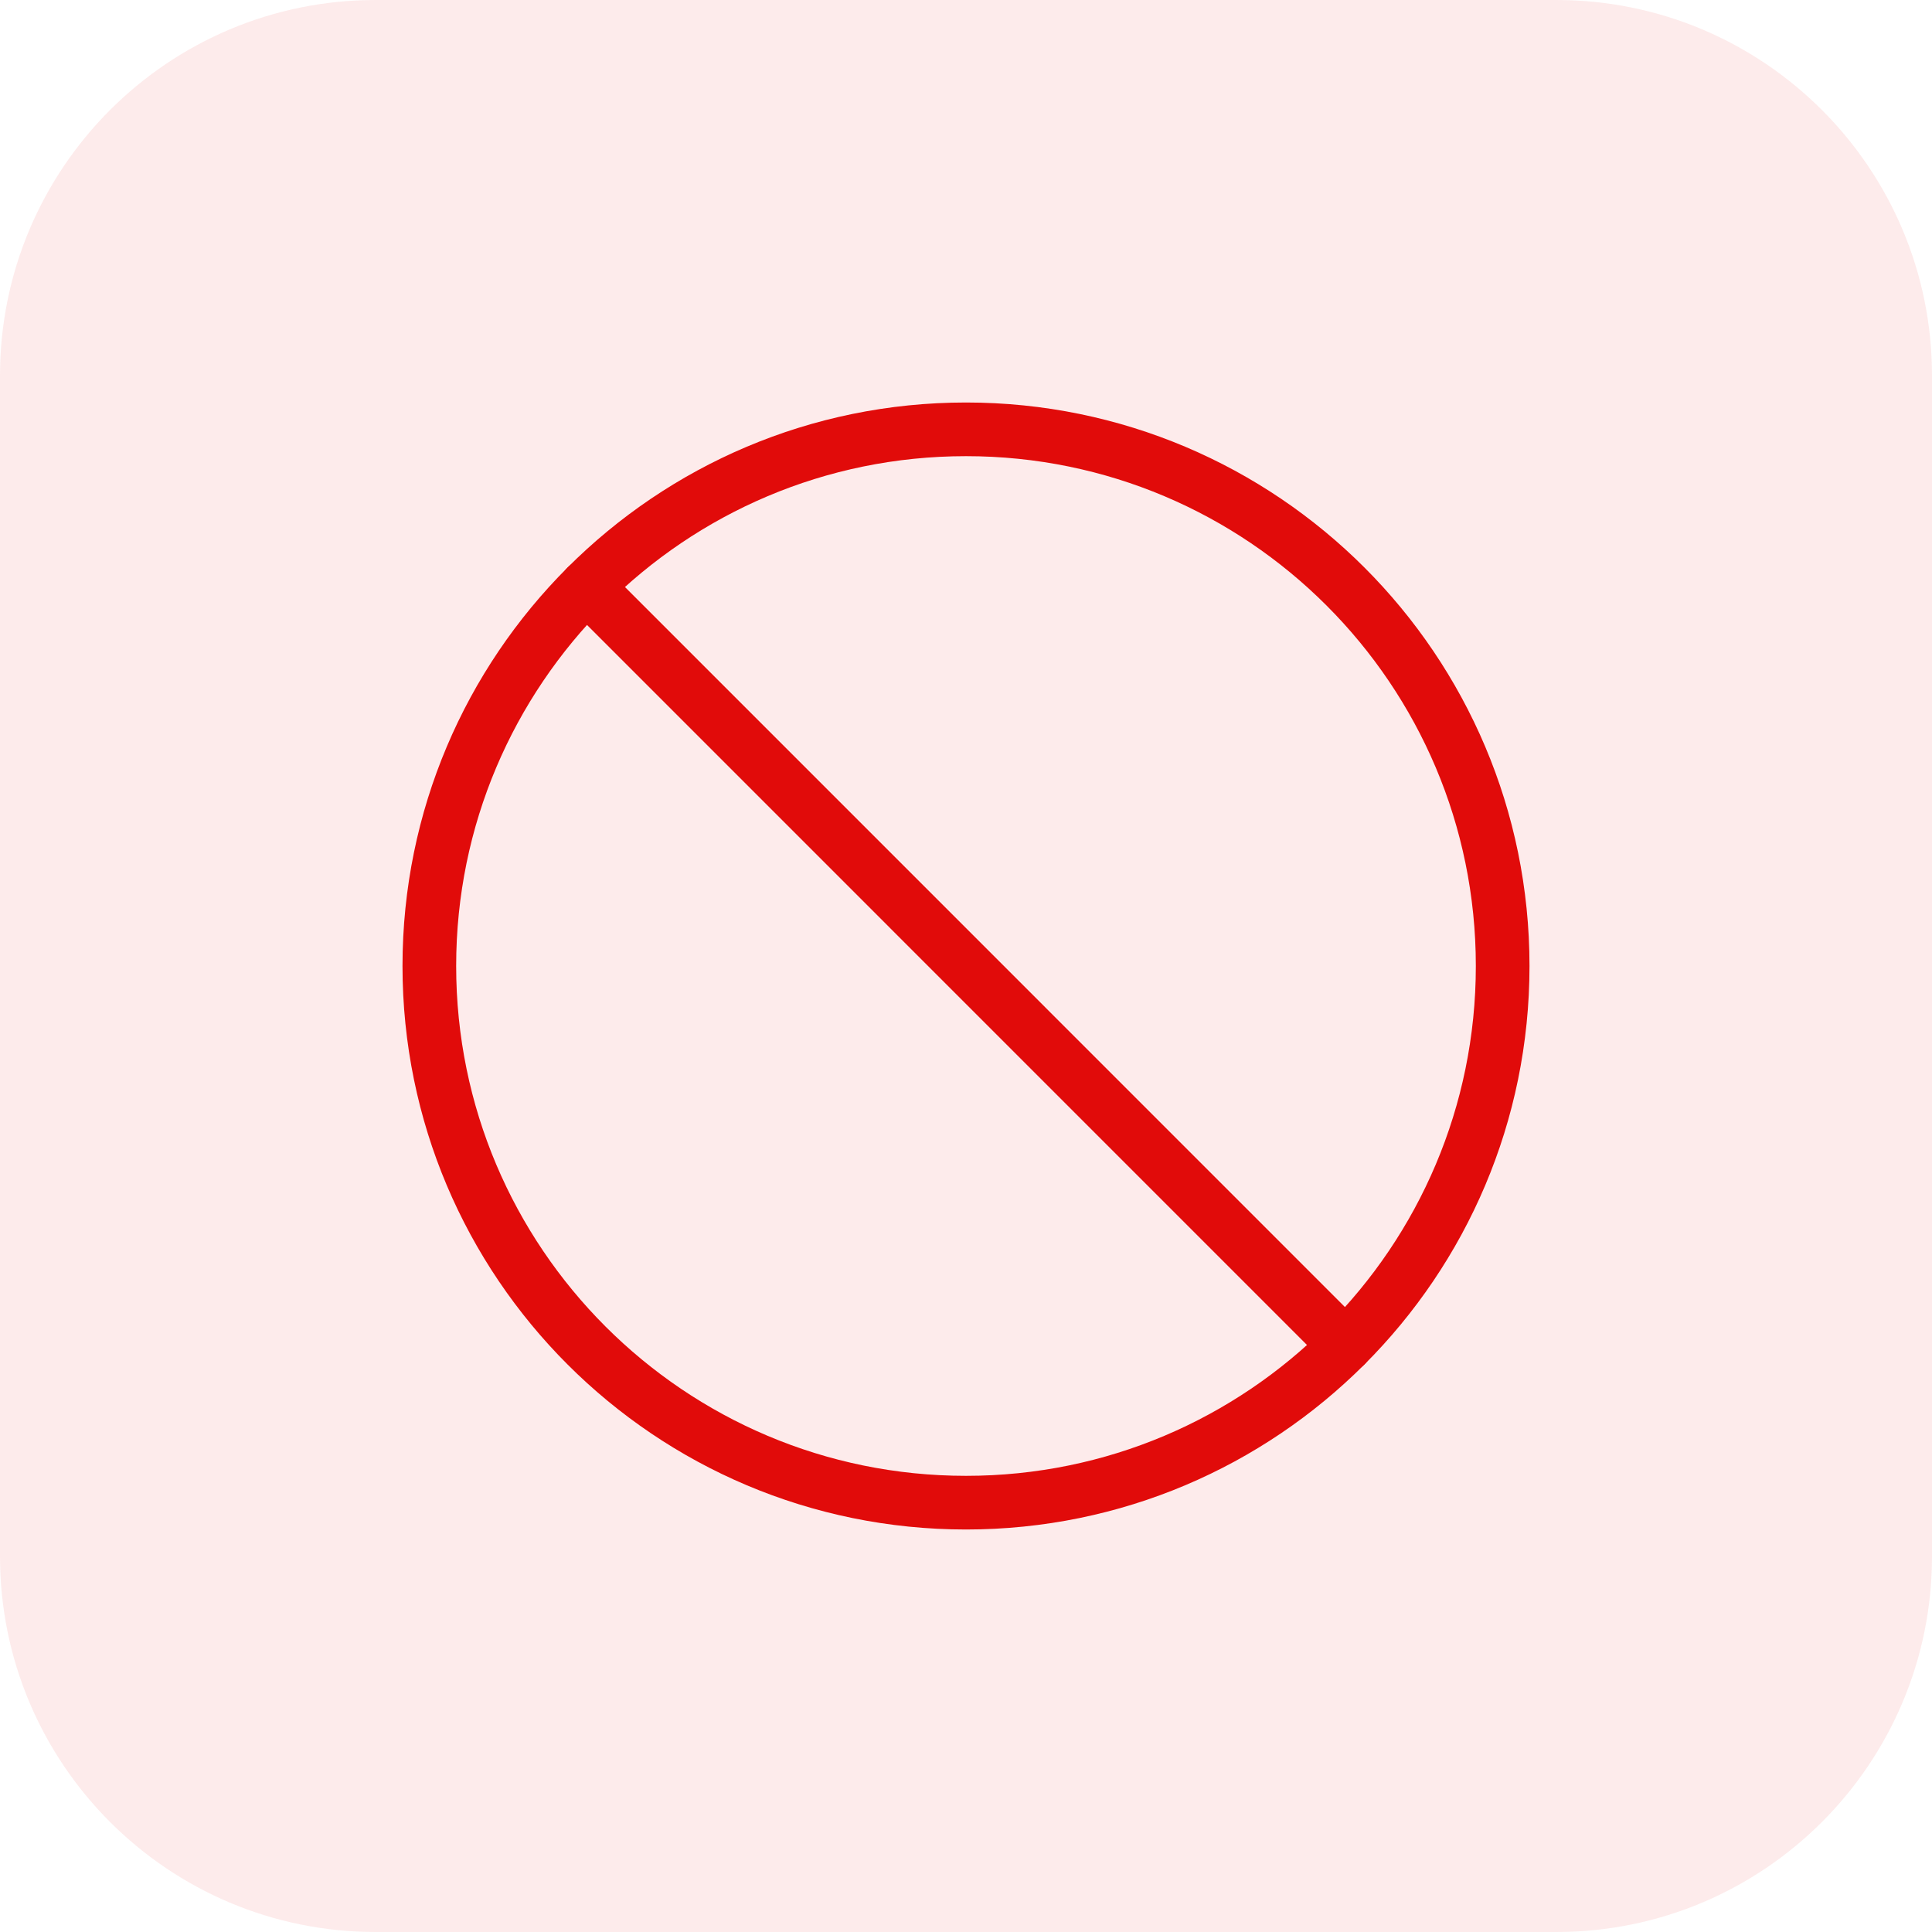 <svg width="72" height="72" viewBox="0 0 72 72" fill="none" xmlns="http://www.w3.org/2000/svg">
<path d="M0 14C0 6.268 6.268 0 14 0H58C65.732 0 72 6.268 72 14V58C72 65.732 65.732 72 58 72H14C6.268 72 0 65.732 0 58V14Z" fill="#E10B0A" fill-opacity="0.08"/>
<path d="M21.858 21.858L50.14 50.142" stroke="#E10B0A" stroke-width="2" stroke-linecap="round" stroke-linejoin="round"/>
<path d="M36 56C47.046 56 56 47.046 56 36C56 24.954 47.046 16 36 16C24.954 16 16 24.954 16 36C16 47.046 24.954 56 36 56Z" stroke="#E10B0A" stroke-width="2" stroke-linecap="round" stroke-linejoin="round"/>
</svg>
